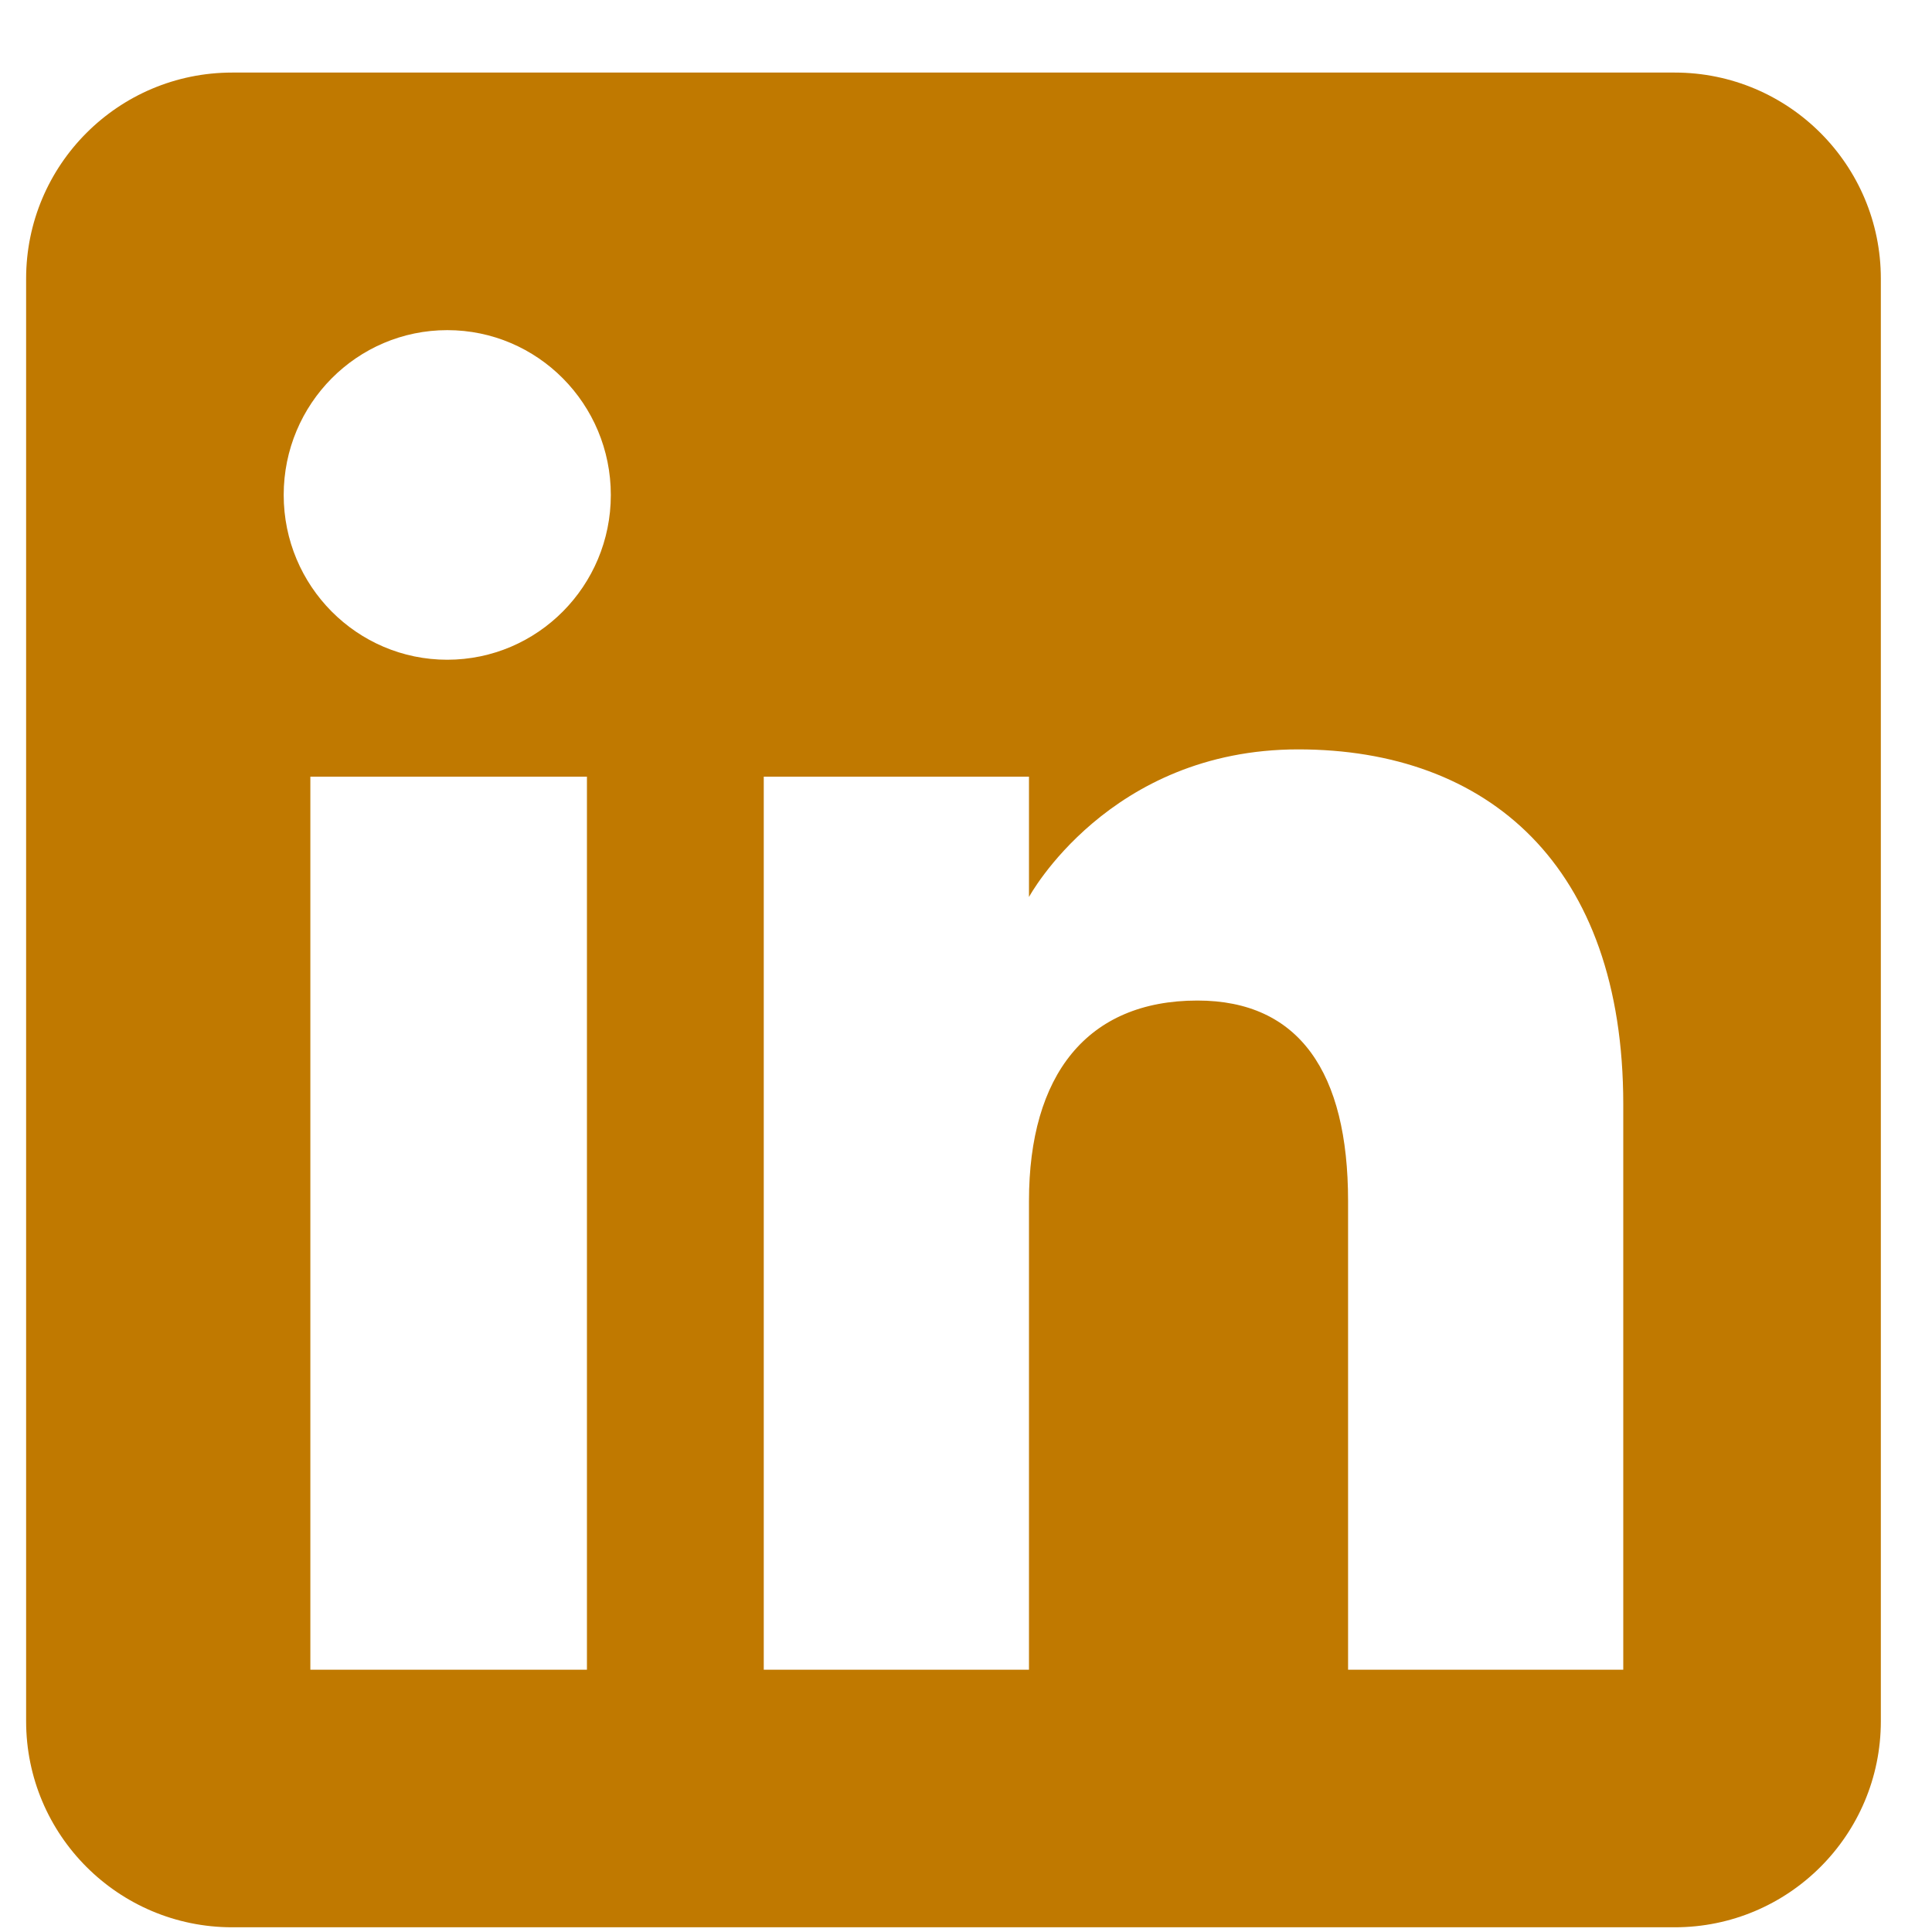 <svg width="25" height="25" viewBox="0 0 25 25" fill="none" xmlns="http://www.w3.org/2000/svg">
<path id="Subtract" d="M21.671 0.939C23.144 0.939 24.338 2.133 24.338 3.606V22.272C24.338 23.745 23.144 24.939 21.671 24.939H3.005C1.532 24.939 0.338 23.745 0.338 22.272V3.606C0.338 2.133 1.532 0.939 3.005 0.939H21.671ZM4.016 21.606H7.595V10.05H4.016V21.606ZM16.799 9.697C14.347 9.697 13.315 11.607 13.315 11.607V10.05H9.883V21.606H13.315V15.54C13.315 13.914 14.063 12.947 15.495 12.947C16.812 12.947 17.444 13.877 17.444 15.54V21.606H21.005V14.29C21.005 11.194 19.25 9.697 16.799 9.697ZM5.788 4.272C4.619 4.272 3.671 5.227 3.671 6.405C3.671 7.582 4.619 8.537 5.788 8.537C6.957 8.536 7.904 7.582 7.904 6.405C7.904 5.227 6.957 4.272 5.788 4.272Z" fill="#C07900"/>
</svg>
